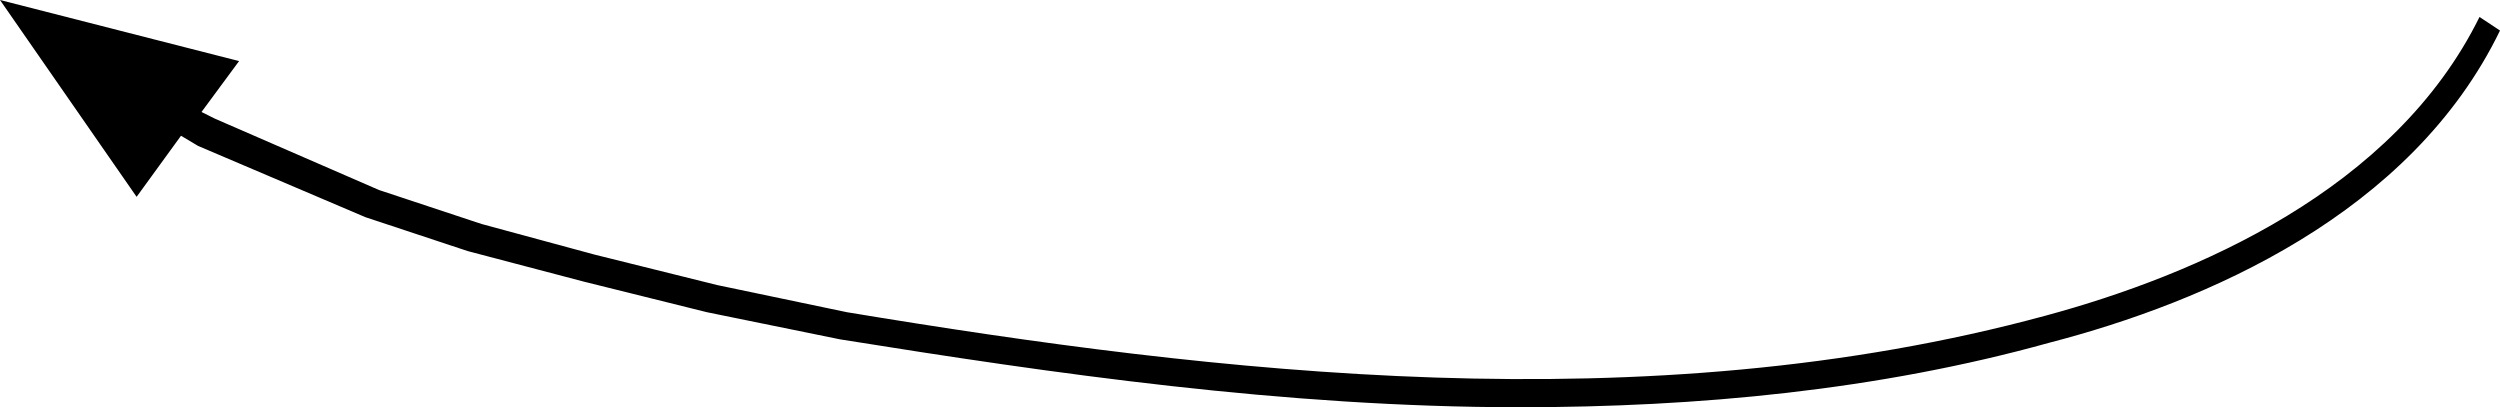 <?xml version="1.0" encoding="UTF-8"?> <svg xmlns="http://www.w3.org/2000/svg" width="221" height="36" viewBox="0 0 221 36" fill="none"> <path fill-rule="evenodd" clip-rule="evenodd" d="M219.189 1.5C211.641 16.8 194.13 24.3 180.846 27.9C145.522 37.5 107.481 33 74.874 27.6L63.402 25.2L52.533 22.5L42.57 19.8L33.512 16.8L19.02 10.5L17.813 9.9L21.134 5.4L0 0L12.076 17.4L16.001 12L17.511 12.9L32.305 19.2L41.362 22.2L51.627 24.9L62.496 27.6L74.27 30C92.989 33 113.519 36 134.351 36C150.051 36 166.052 34.5 181.148 30.3C195.036 26.7 213.15 18.9 221 2.7L219.189 1.5Z" fill="black"></path> </svg> 